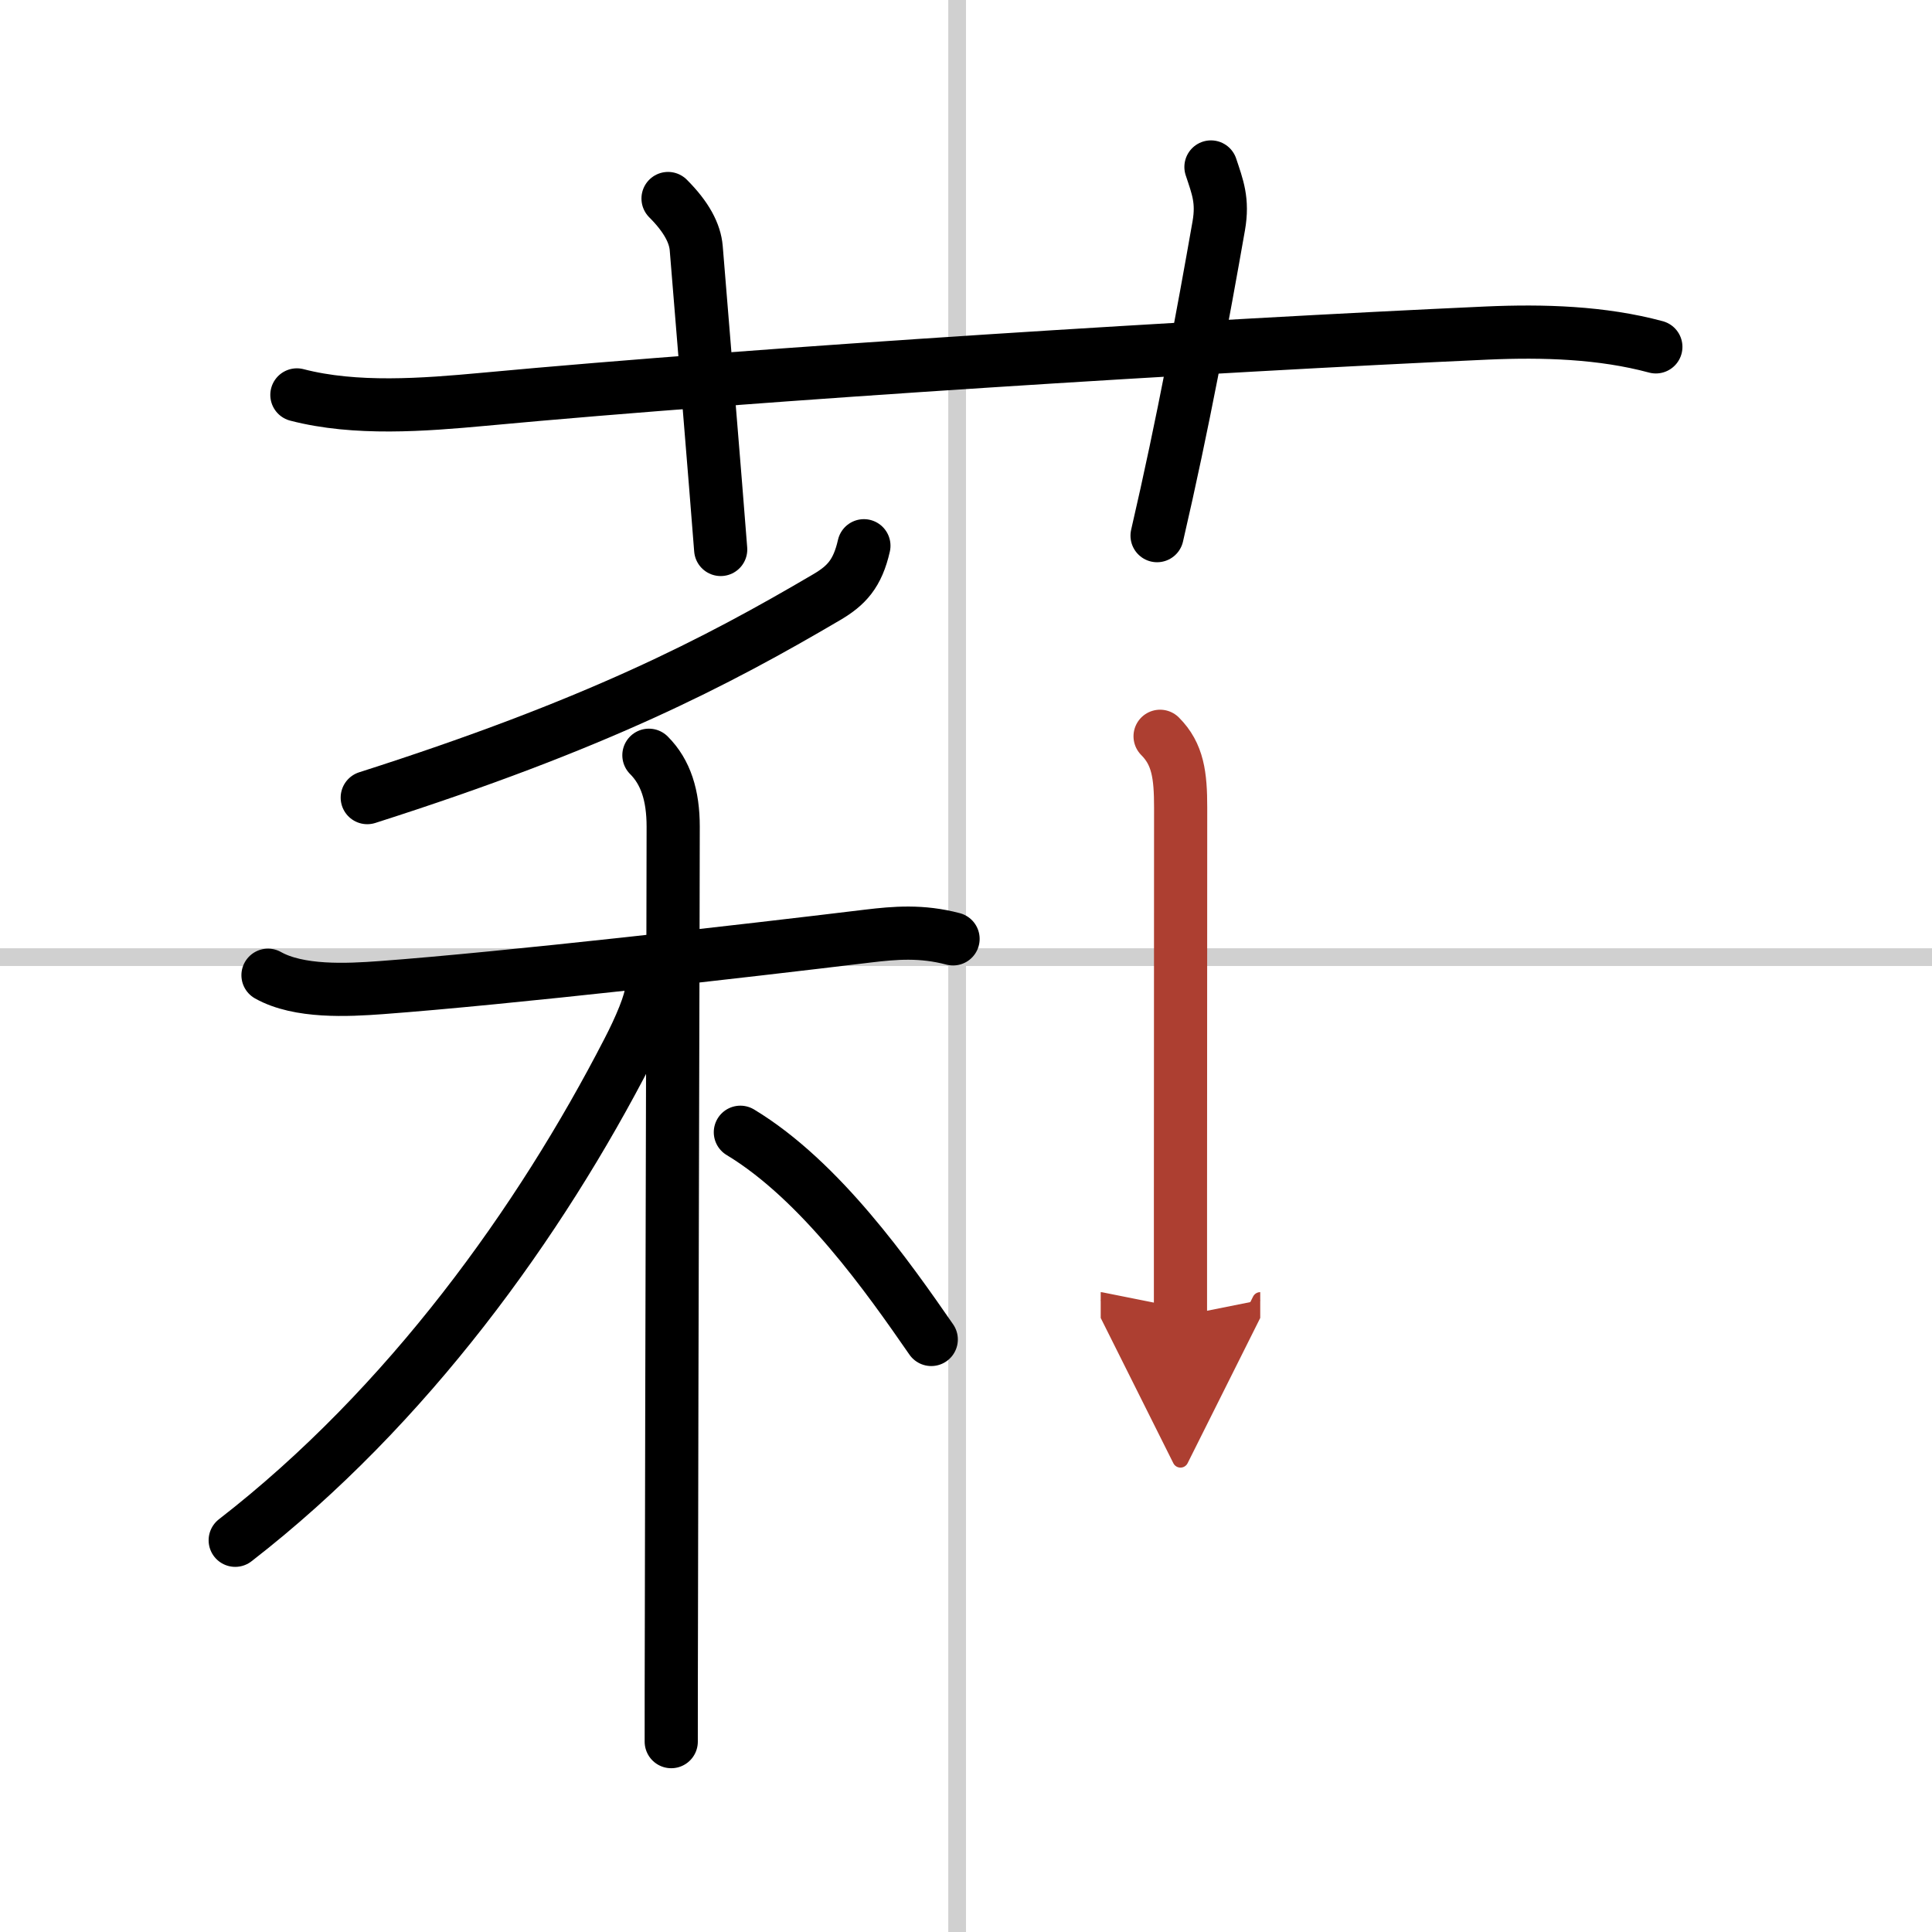 <svg width="400" height="400" viewBox="0 0 109 109" xmlns="http://www.w3.org/2000/svg"><defs><marker id="a" markerWidth="4" orient="auto" refX="1" refY="5" viewBox="0 0 10 10"><polyline points="0 0 10 5 0 10 1 5" fill="#ad3f31" stroke="#ad3f31"/></marker></defs><g fill="none" stroke="#000" stroke-linecap="round" stroke-linejoin="round" stroke-width="3"><rect width="100%" height="100%" fill="#fff" stroke="#fff"/><line x1="54" x2="54" y2="109" stroke="#d0d0d0" stroke-width="1"/><line x2="109" y1="54" y2="54" stroke="#d0d0d0" stroke-width="1"/><path d="m16.75 22.28c3.31 0.86 7.16 0.56 10.52 0.25 15.88-1.48 40.98-3.03 56.62-3.74 3.18-0.14 6.49-0.04 9.53 0.78"/><path d="m37.69 11.2c1.05 1.05 1.52 1.97 1.59 2.8 0.72 8.88 0.97 11.75 1.38 17"/><path d="m68.32 9.42c0.37 1.12 0.69 1.89 0.44 3.32-0.89 5.07-2.01 11.14-3.48 17.48"/><path d="m48.74 30.79c-0.36 1.59-1 2.25-2.08 2.89-6.29 3.7-13.04 7.2-25.94 11.32"/><path d="m15.12 55.02c1.74 0.98 4.48 0.84 6.38 0.7 7.02-0.52 20.57-2.07 27.48-2.91 1.51-0.18 3.01-0.31 4.79 0.16"/><path d="m36.61 42.61c0.95 0.95 1.37 2.27 1.37 4.03 0 4.02-0.08 30.37-0.1 44.37-0.01 3.2-0.01 5.75-0.01 7.25"/><path d="m36.75 55.85c0 0.65-0.66 2.18-1.31 3.43-4.96 9.64-12.44 20.08-22.17 27.62"/><path d="m41.77 63.88c4.52 2.73 8.34 8.18 10.77 11.69"/><path d="m65.45 41.54c1.01 1.01 1.16 2.21 1.16 4.02 0 3.36-0.01 14.63-0.01 22.19v6.5" marker-end="url(#a)" stroke="#ad3f31"/></g></svg>
